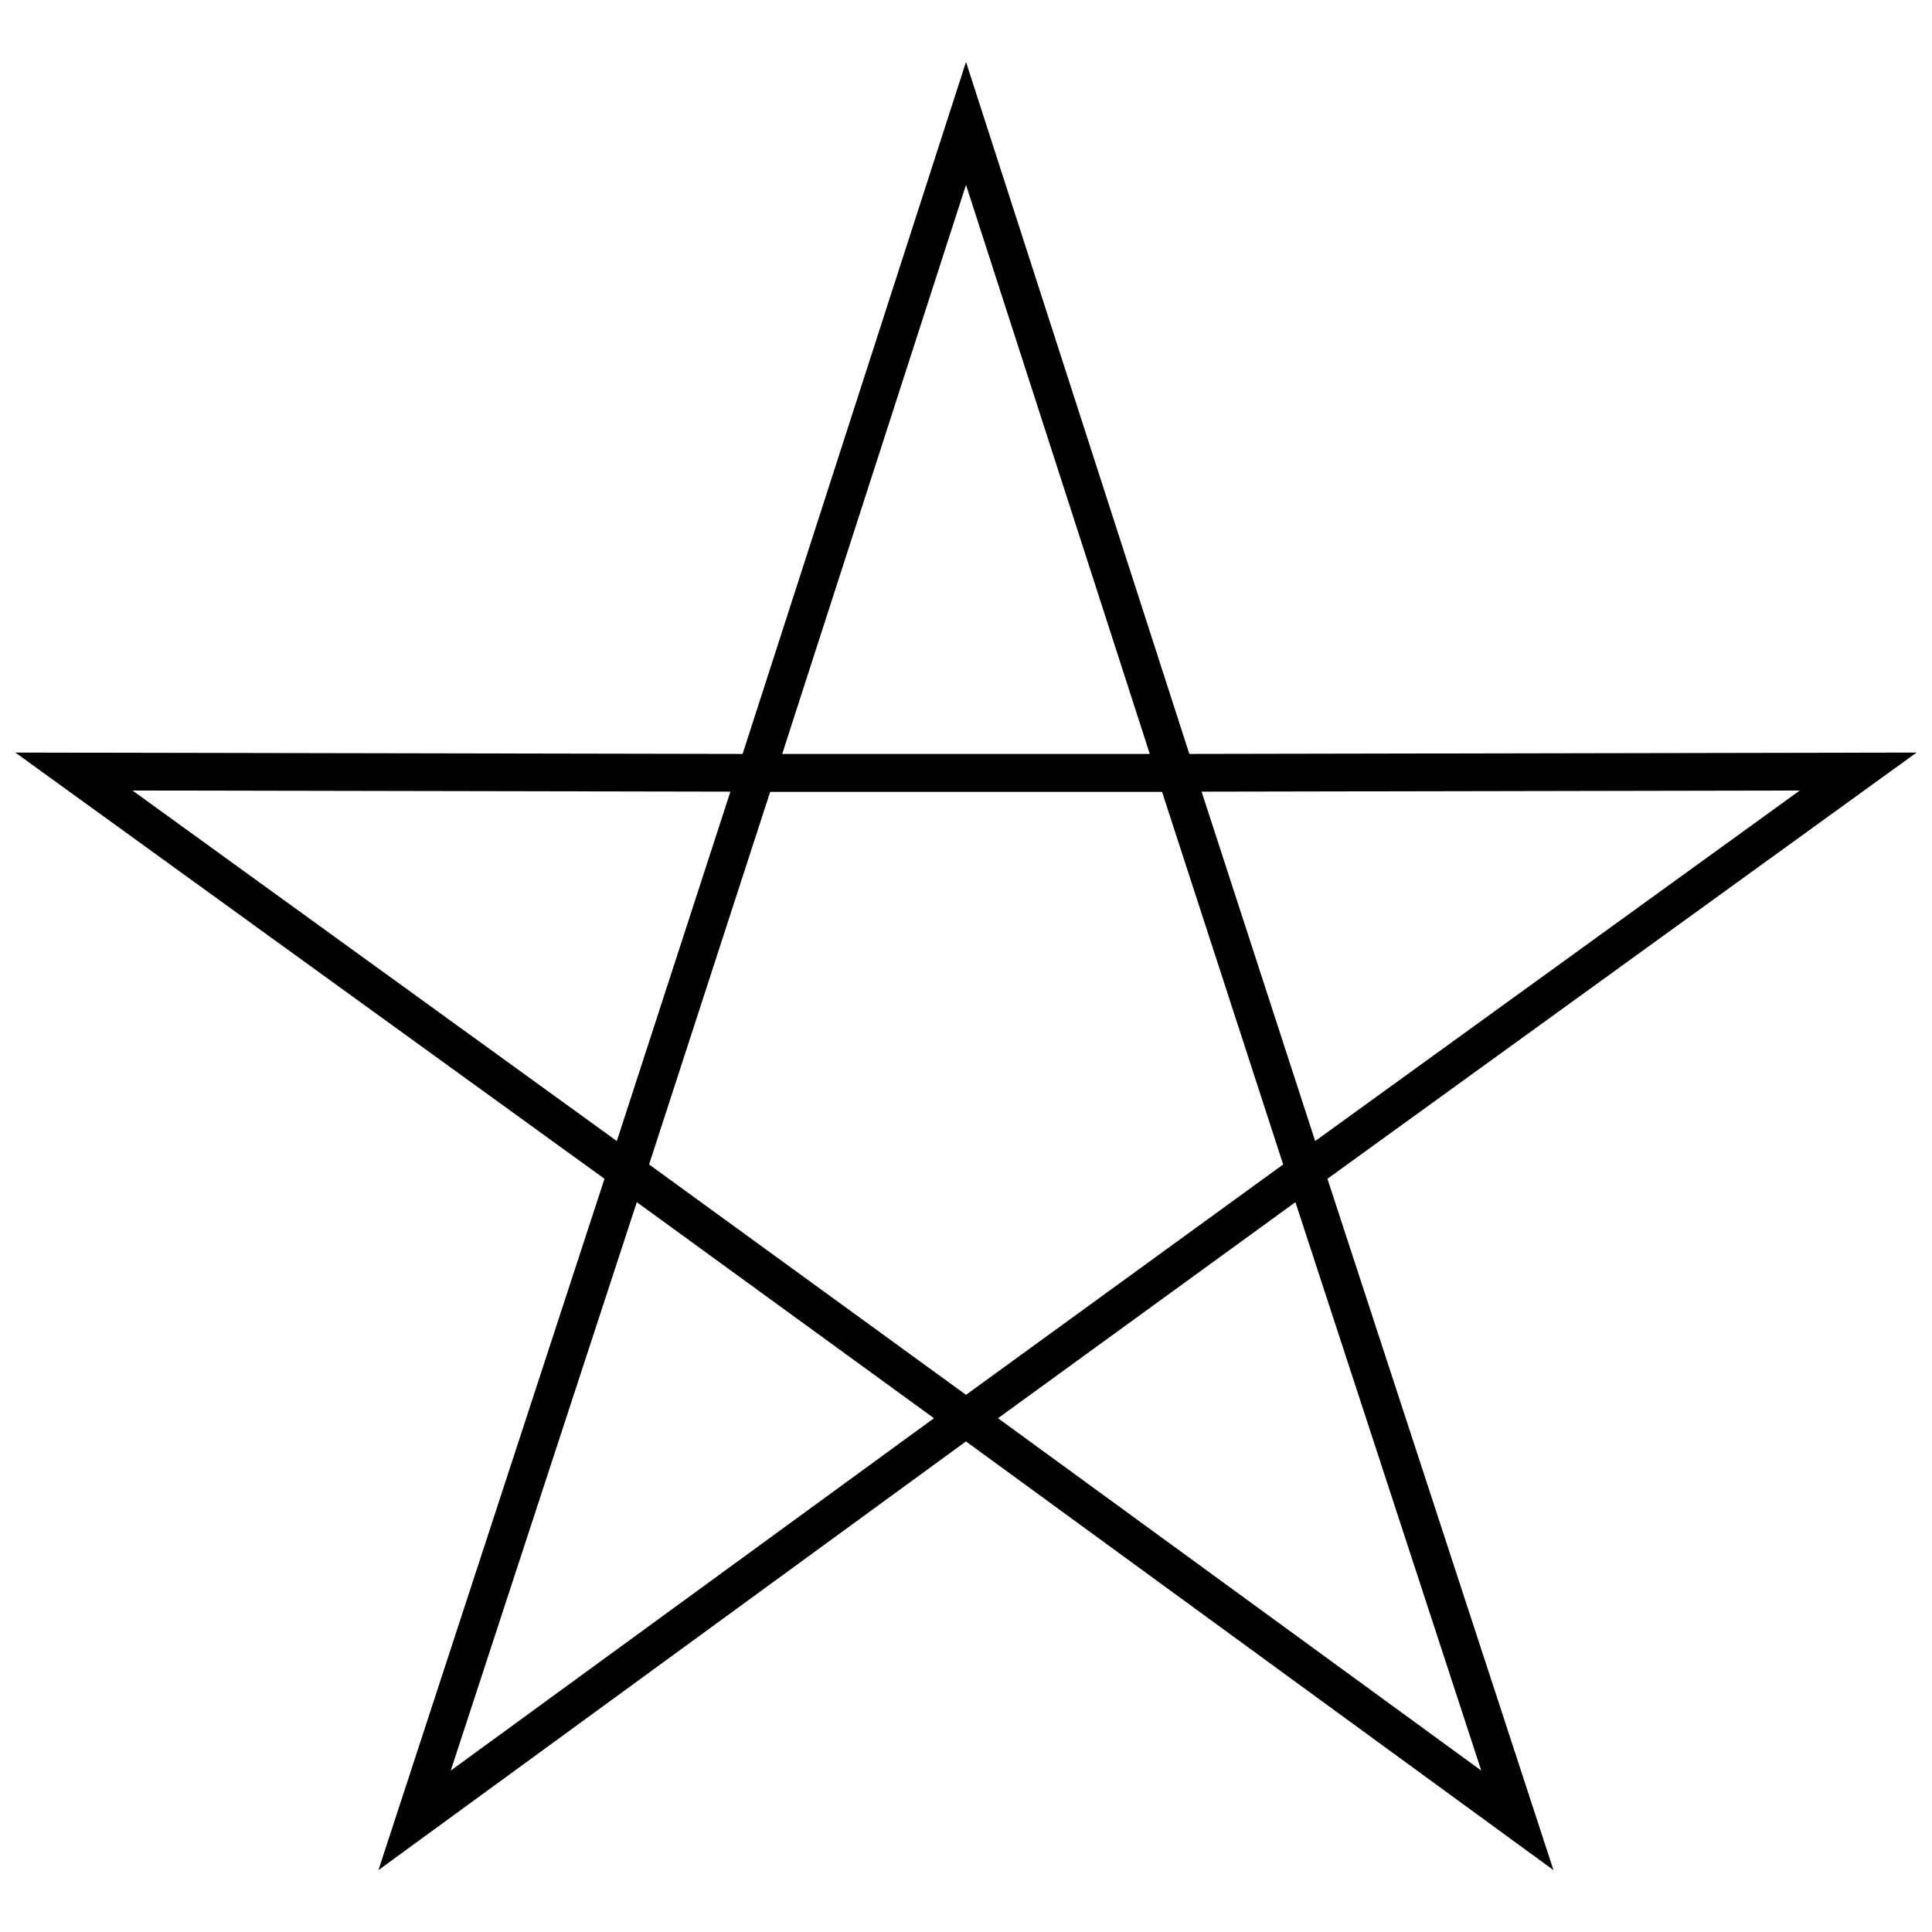 <?xml version="1.0" encoding="UTF-8"?>
<!-- Uploaded to: ICON Repo, www.svgrepo.com, Generator: ICON Repo Mixer Tools -->
<svg width="800px" height="800px" version="1.1" viewBox="144 144 512 512" xmlns="http://www.w3.org/2000/svg">
 <defs>
  <clipPath id="a">
   <path d="m148.09 160h503.81v480h-503.81z"/>
  </clipPath>
 </defs>
 <g clip-path="url(#a)">
  <path d="m400 160.41 59.184 183.39 192.72-0.359-156.12 112.95 59.906 183.21-155.7-113.61-155.7 113.61 59.906-183.21-156.12-112.95 192.72 0.359zm-48.707 183.39h97.414l-48.707-150.82zm111.14 9.996 30.102 92.598 128.42-92.898zm24.867 108.79-78.812 57.258 128.06 93.379-49.25-150.64zm-95.789 57.258-78.75-57.258-49.309 150.64zm-84.047-73.453 30.102-92.598-158.46-0.301 128.36 92.898zm8.551 6.203 83.988 61.051 84.047-61.051-32.09-98.738h-103.86z" fill-rule="evenodd"/>
 </g>
</svg>